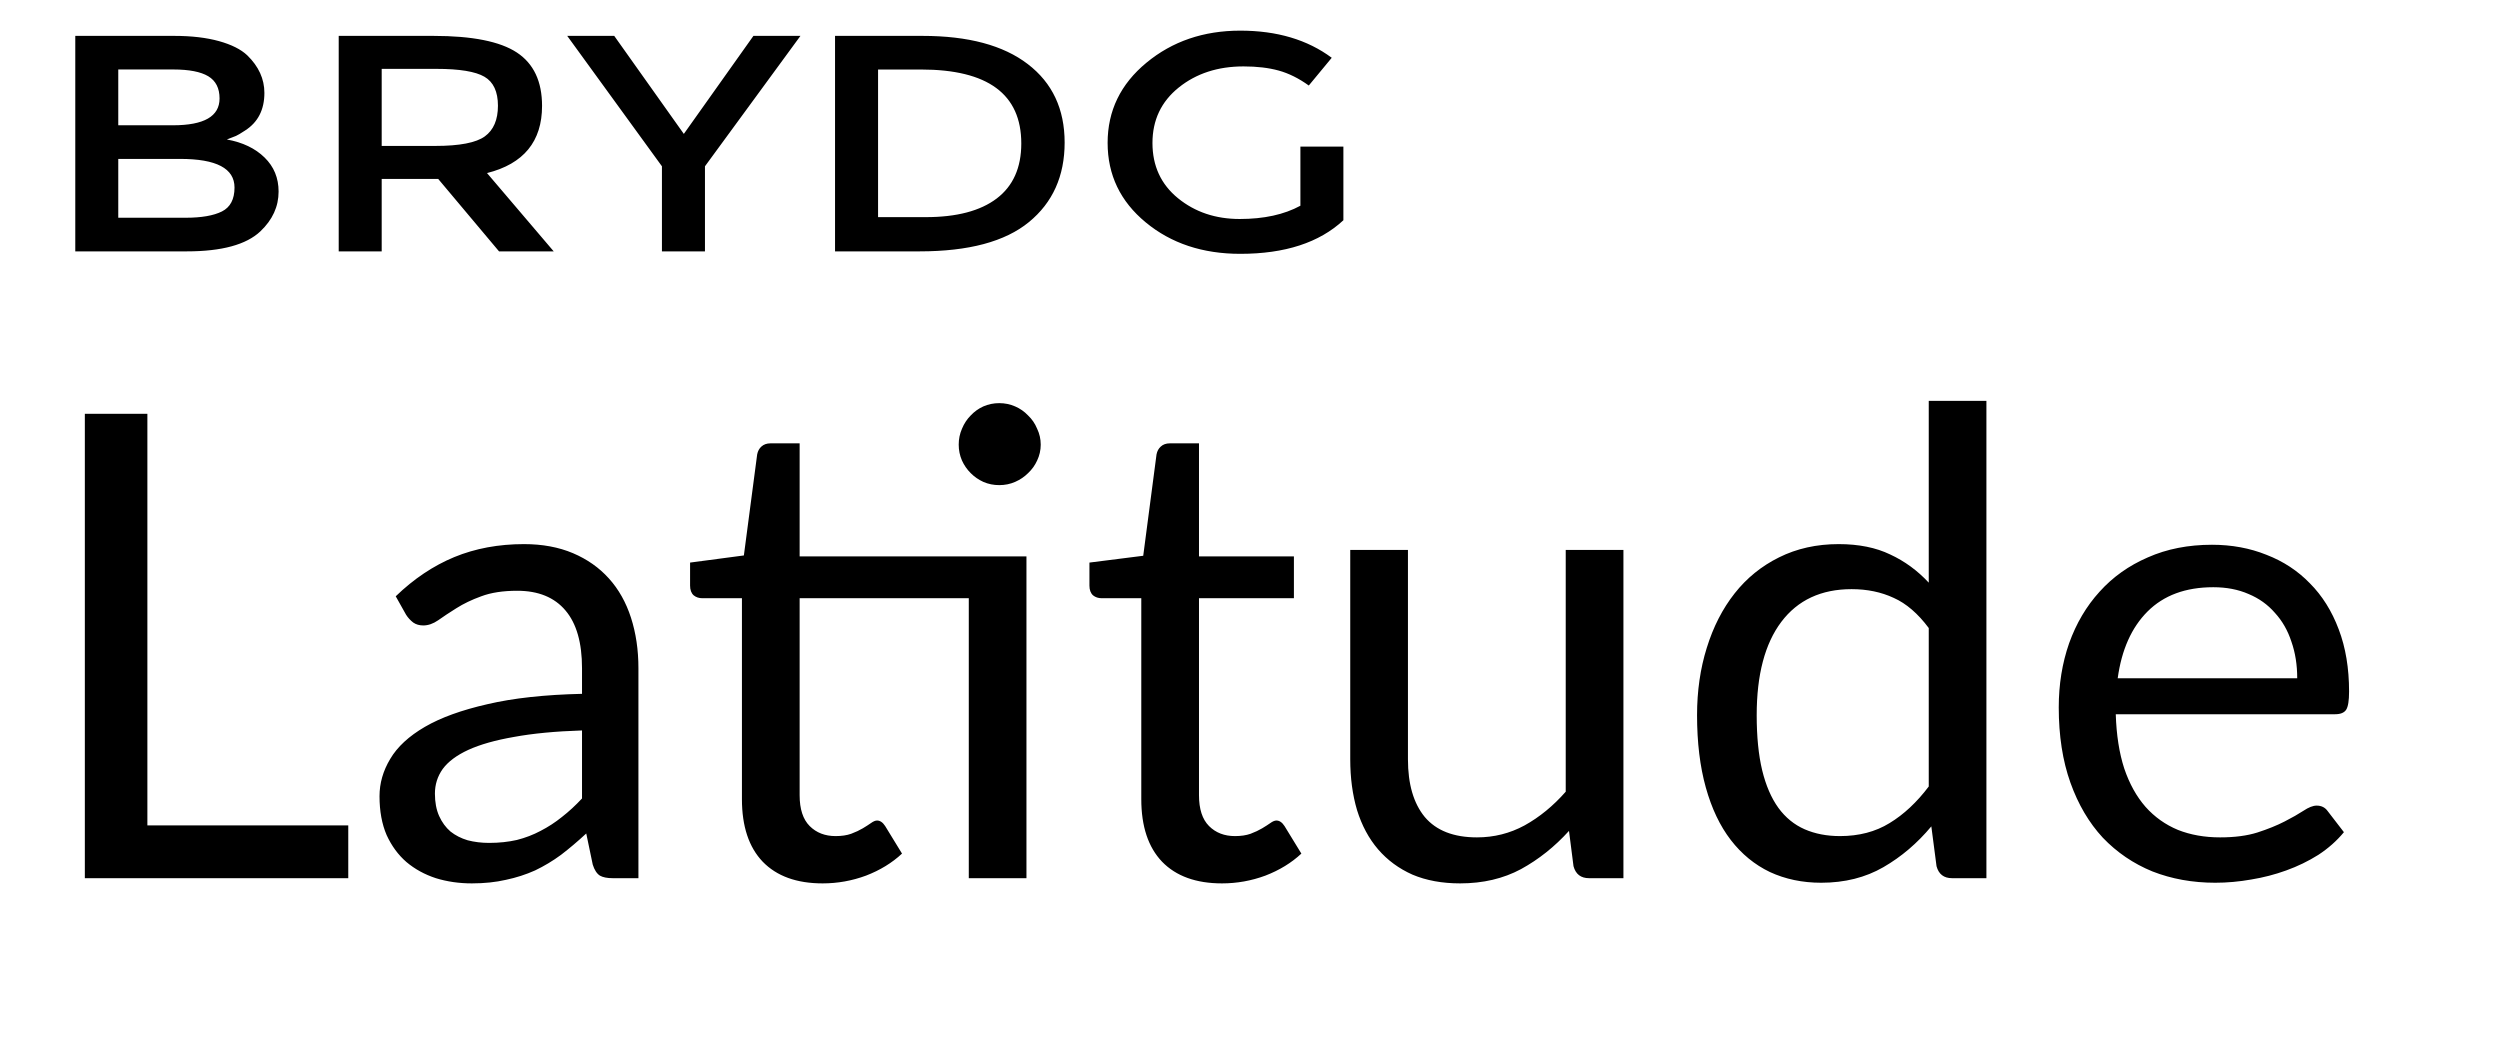 <svg width="62" height="26" viewBox="0 0 62 26" fill="none" xmlns="http://www.w3.org/2000/svg">
<path fill-rule="evenodd" clip-rule="evenodd" d="M33.316 3.635H32.25V5.102C31.846 5.322 31.345 5.431 30.745 5.431C30.146 5.431 29.635 5.259 29.213 4.915C28.792 4.571 28.581 4.115 28.581 3.547C28.581 2.978 28.798 2.52 29.232 2.171C29.666 1.822 30.202 1.647 30.84 1.647C31.172 1.647 31.462 1.681 31.712 1.75C31.962 1.819 32.211 1.943 32.458 2.121L33.027 1.433C32.425 0.985 31.669 0.76 30.759 0.76C29.849 0.76 29.073 1.025 28.432 1.555C27.79 2.085 27.469 2.748 27.469 3.543C27.469 4.338 27.784 4.995 28.414 5.515C29.043 6.035 29.825 6.295 30.759 6.295C31.867 6.295 32.72 6.017 33.316 5.462V3.635ZM25.517 5.508C26.108 5.024 26.403 4.366 26.403 3.535C26.403 2.705 26.099 2.056 25.49 1.59C24.882 1.123 24.011 0.89 22.879 0.89H20.709V6.234H22.806C24.023 6.234 24.927 5.992 25.517 5.508ZM2.933 5.4H4.605C4.996 5.4 5.296 5.348 5.504 5.244C5.712 5.139 5.816 4.942 5.816 4.651C5.816 4.177 5.367 3.941 4.469 3.941H2.933V5.4ZM2.933 3.107H4.289C5.06 3.107 5.445 2.886 5.445 2.442C5.445 2.187 5.352 2.004 5.165 1.891C4.978 1.779 4.689 1.723 4.298 1.723H2.933V3.107ZM1.867 6.234V0.89H4.325C4.753 0.89 5.121 0.934 5.432 1.02C5.742 1.107 5.976 1.224 6.132 1.372C6.415 1.647 6.557 1.958 6.557 2.304C6.557 2.722 6.397 3.033 6.078 3.237C5.97 3.308 5.894 3.353 5.852 3.371C5.81 3.389 5.735 3.418 5.626 3.459C6.018 3.53 6.329 3.679 6.561 3.906C6.794 4.133 6.909 4.414 6.909 4.751C6.909 5.123 6.759 5.451 6.458 5.737C6.108 6.068 5.5 6.234 4.632 6.234H1.867ZM12.078 4.292L13.732 6.234H12.376L10.867 4.437H9.466V6.234H8.4V0.89H10.75C11.713 0.89 12.403 1.028 12.819 1.303C13.235 1.578 13.443 2.019 13.443 2.626C13.443 3.507 12.988 4.063 12.078 4.292ZM12.014 1.903C12.237 2.033 12.349 2.273 12.349 2.622C12.349 2.971 12.24 3.225 12.024 3.382C11.807 3.54 11.397 3.619 10.794 3.619H9.466V1.708H10.822C11.394 1.708 11.791 1.773 12.014 1.903ZM16.959 3.321L18.685 0.89H19.851L17.483 4.124V6.234H16.416V4.124L14.067 0.89H15.233L16.959 3.321ZM22.842 1.724H21.776V5.385H22.96C23.725 5.385 24.311 5.231 24.718 4.923C25.124 4.615 25.328 4.16 25.328 3.558C25.328 2.335 24.499 1.724 22.842 1.724Z" fill="black"/>
<path d="M8.637 20.47V21.779H2.104V10.263H3.655V20.47H8.637ZM14.434 18.115C13.775 18.136 13.213 18.19 12.747 18.276C12.286 18.356 11.908 18.463 11.614 18.597C11.324 18.731 11.113 18.889 10.979 19.071C10.85 19.253 10.786 19.457 10.786 19.682C10.786 19.896 10.821 20.081 10.89 20.236C10.96 20.392 11.054 20.52 11.172 20.622C11.295 20.719 11.437 20.791 11.598 20.839C11.764 20.882 11.941 20.904 12.128 20.904C12.38 20.904 12.61 20.879 12.819 20.831C13.028 20.778 13.224 20.703 13.406 20.606C13.593 20.51 13.77 20.395 13.936 20.261C14.108 20.127 14.274 19.974 14.434 19.802V18.115ZM9.814 14.788C10.264 14.354 10.748 14.03 11.268 13.815C11.788 13.601 12.364 13.494 12.996 13.494C13.451 13.494 13.856 13.569 14.21 13.719C14.563 13.869 14.86 14.078 15.101 14.346C15.343 14.614 15.525 14.938 15.648 15.318C15.771 15.699 15.833 16.116 15.833 16.572V21.779H15.198C15.059 21.779 14.951 21.758 14.877 21.715C14.802 21.667 14.742 21.576 14.7 21.442L14.539 20.67C14.325 20.869 14.116 21.045 13.912 21.201C13.709 21.351 13.494 21.479 13.269 21.587C13.044 21.688 12.803 21.766 12.546 21.82C12.294 21.878 12.013 21.908 11.702 21.908C11.386 21.908 11.089 21.865 10.81 21.779C10.531 21.688 10.288 21.554 10.079 21.378C9.875 21.201 9.712 20.979 9.589 20.711C9.471 20.437 9.412 20.116 9.412 19.746C9.412 19.425 9.5 19.117 9.677 18.822C9.854 18.522 10.14 18.257 10.537 18.026C10.933 17.796 11.45 17.609 12.088 17.464C12.725 17.314 13.508 17.228 14.434 17.207V16.572C14.434 15.94 14.298 15.463 14.025 15.141C13.751 14.815 13.352 14.651 12.827 14.651C12.474 14.651 12.176 14.697 11.935 14.788C11.699 14.873 11.493 14.973 11.316 15.085C11.145 15.192 10.995 15.291 10.866 15.383C10.743 15.468 10.62 15.511 10.497 15.511C10.4 15.511 10.317 15.487 10.248 15.439C10.178 15.385 10.119 15.321 10.071 15.246L9.814 14.788ZM25.456 21.779H24.026V14.836H19.831V19.722C19.831 20.065 19.914 20.32 20.08 20.486C20.246 20.652 20.46 20.735 20.723 20.735C20.873 20.735 21.001 20.716 21.108 20.678C21.221 20.636 21.317 20.59 21.398 20.542C21.478 20.494 21.545 20.451 21.599 20.413C21.658 20.37 21.709 20.349 21.751 20.349C21.826 20.349 21.893 20.395 21.952 20.486L22.37 21.169C22.124 21.399 21.826 21.581 21.478 21.715C21.13 21.844 20.771 21.908 20.401 21.908C19.758 21.908 19.263 21.729 18.915 21.37C18.572 21.011 18.4 20.494 18.4 19.819V14.836H17.42C17.334 14.836 17.262 14.812 17.203 14.764C17.144 14.71 17.114 14.63 17.114 14.523V13.952L18.448 13.775L18.778 11.268C18.794 11.188 18.829 11.123 18.882 11.075C18.941 11.021 19.016 10.995 19.107 10.995H19.831V13.799H25.456V21.779ZM25.81 11.027C25.81 11.166 25.78 11.297 25.721 11.421C25.668 11.538 25.593 11.643 25.496 11.734C25.405 11.825 25.298 11.897 25.175 11.951C25.052 12.005 24.92 12.031 24.781 12.031C24.642 12.031 24.511 12.005 24.387 11.951C24.269 11.897 24.165 11.825 24.074 11.734C23.983 11.643 23.91 11.538 23.857 11.421C23.803 11.297 23.776 11.166 23.776 11.027C23.776 10.887 23.803 10.756 23.857 10.633C23.91 10.504 23.983 10.395 24.074 10.303C24.165 10.207 24.269 10.132 24.387 10.079C24.511 10.025 24.642 9.998 24.781 9.998C24.92 9.998 25.052 10.025 25.175 10.079C25.298 10.132 25.405 10.207 25.496 10.303C25.593 10.395 25.668 10.504 25.721 10.633C25.78 10.756 25.81 10.887 25.81 11.027ZM30.305 21.908C29.663 21.908 29.167 21.729 28.819 21.37C28.476 21.011 28.304 20.494 28.304 19.819V14.836H27.324C27.238 14.836 27.166 14.812 27.107 14.764C27.048 14.71 27.018 14.63 27.018 14.523V13.952L28.352 13.783L28.682 11.268C28.698 11.188 28.733 11.123 28.787 11.075C28.845 11.021 28.92 10.995 29.012 10.995H29.735V13.799H32.089V14.836H29.735V19.722C29.735 20.065 29.818 20.32 29.984 20.486C30.15 20.652 30.364 20.735 30.627 20.735C30.777 20.735 30.905 20.716 31.013 20.678C31.125 20.636 31.221 20.59 31.302 20.542C31.382 20.494 31.449 20.451 31.503 20.413C31.562 20.37 31.613 20.349 31.655 20.349C31.73 20.349 31.797 20.395 31.856 20.486L32.274 21.169C32.028 21.399 31.73 21.581 31.382 21.715C31.034 21.844 30.675 21.908 30.305 21.908ZM40.261 13.639V21.779H39.409C39.205 21.779 39.077 21.68 39.023 21.482L38.911 20.606C38.557 20.997 38.161 21.313 37.721 21.554C37.282 21.79 36.778 21.908 36.211 21.908C35.766 21.908 35.372 21.836 35.029 21.691C34.692 21.541 34.408 21.332 34.177 21.064C33.947 20.796 33.773 20.472 33.655 20.092C33.542 19.711 33.486 19.291 33.486 18.83V13.639H34.917V18.83C34.917 19.446 35.056 19.923 35.334 20.261C35.618 20.598 36.05 20.767 36.628 20.767C37.052 20.767 37.445 20.668 37.81 20.47C38.179 20.266 38.52 19.987 38.83 19.634V13.639H40.261ZM47.833 15.575C47.565 15.216 47.276 14.967 46.965 14.828C46.654 14.683 46.306 14.611 45.92 14.611C45.165 14.611 44.584 14.882 44.176 15.423C43.769 15.964 43.566 16.735 43.566 17.737C43.566 18.267 43.611 18.723 43.702 19.103C43.793 19.478 43.927 19.789 44.104 20.035C44.281 20.277 44.498 20.453 44.755 20.566C45.012 20.678 45.304 20.735 45.631 20.735C46.102 20.735 46.512 20.628 46.861 20.413C47.214 20.199 47.538 19.896 47.833 19.505V15.575ZM49.263 9.942V21.779H48.411C48.208 21.779 48.079 21.68 48.026 21.482L47.897 20.494C47.549 20.912 47.153 21.249 46.708 21.506C46.263 21.763 45.749 21.892 45.165 21.892C44.699 21.892 44.276 21.803 43.895 21.627C43.515 21.445 43.191 21.179 42.923 20.831C42.655 20.483 42.449 20.049 42.304 19.529C42.159 19.01 42.087 18.412 42.087 17.737C42.087 17.137 42.167 16.58 42.328 16.066C42.489 15.546 42.719 15.096 43.019 14.716C43.319 14.335 43.686 14.038 44.12 13.823C44.559 13.604 45.052 13.494 45.599 13.494C46.097 13.494 46.523 13.58 46.877 13.751C47.236 13.917 47.554 14.15 47.833 14.45V9.942H49.263ZM56.971 16.821C56.971 16.489 56.923 16.186 56.827 15.913C56.736 15.634 56.599 15.396 56.417 15.198C56.24 14.994 56.023 14.839 55.766 14.732C55.509 14.619 55.217 14.563 54.89 14.563C54.204 14.563 53.66 14.764 53.259 15.165C52.862 15.562 52.616 16.114 52.519 16.821H56.971ZM58.129 20.638C57.952 20.853 57.74 21.04 57.494 21.201C57.247 21.356 56.982 21.485 56.698 21.587C56.419 21.688 56.13 21.763 55.83 21.812C55.53 21.865 55.233 21.892 54.938 21.892C54.376 21.892 53.856 21.798 53.379 21.611C52.908 21.418 52.498 21.139 52.15 20.775C51.807 20.405 51.539 19.95 51.346 19.409C51.153 18.868 51.057 18.246 51.057 17.544C51.057 16.976 51.142 16.446 51.314 15.953C51.491 15.46 51.742 15.034 52.069 14.675C52.396 14.311 52.795 14.027 53.267 13.823C53.738 13.614 54.269 13.51 54.858 13.51C55.345 13.51 55.795 13.593 56.208 13.759C56.626 13.92 56.985 14.156 57.285 14.466C57.59 14.772 57.829 15.152 58 15.607C58.172 16.058 58.257 16.572 58.257 17.151C58.257 17.375 58.233 17.526 58.185 17.601C58.137 17.675 58.046 17.713 57.912 17.713H52.471C52.487 18.227 52.557 18.675 52.68 19.055C52.809 19.436 52.985 19.754 53.21 20.011C53.435 20.263 53.703 20.453 54.014 20.582C54.325 20.705 54.673 20.767 55.059 20.767C55.418 20.767 55.726 20.727 55.983 20.646C56.245 20.561 56.47 20.47 56.658 20.373C56.846 20.277 57.001 20.188 57.124 20.108C57.253 20.022 57.362 19.979 57.453 19.979C57.571 19.979 57.663 20.025 57.727 20.116L58.129 20.638Z" fill="black"/>
</svg>
